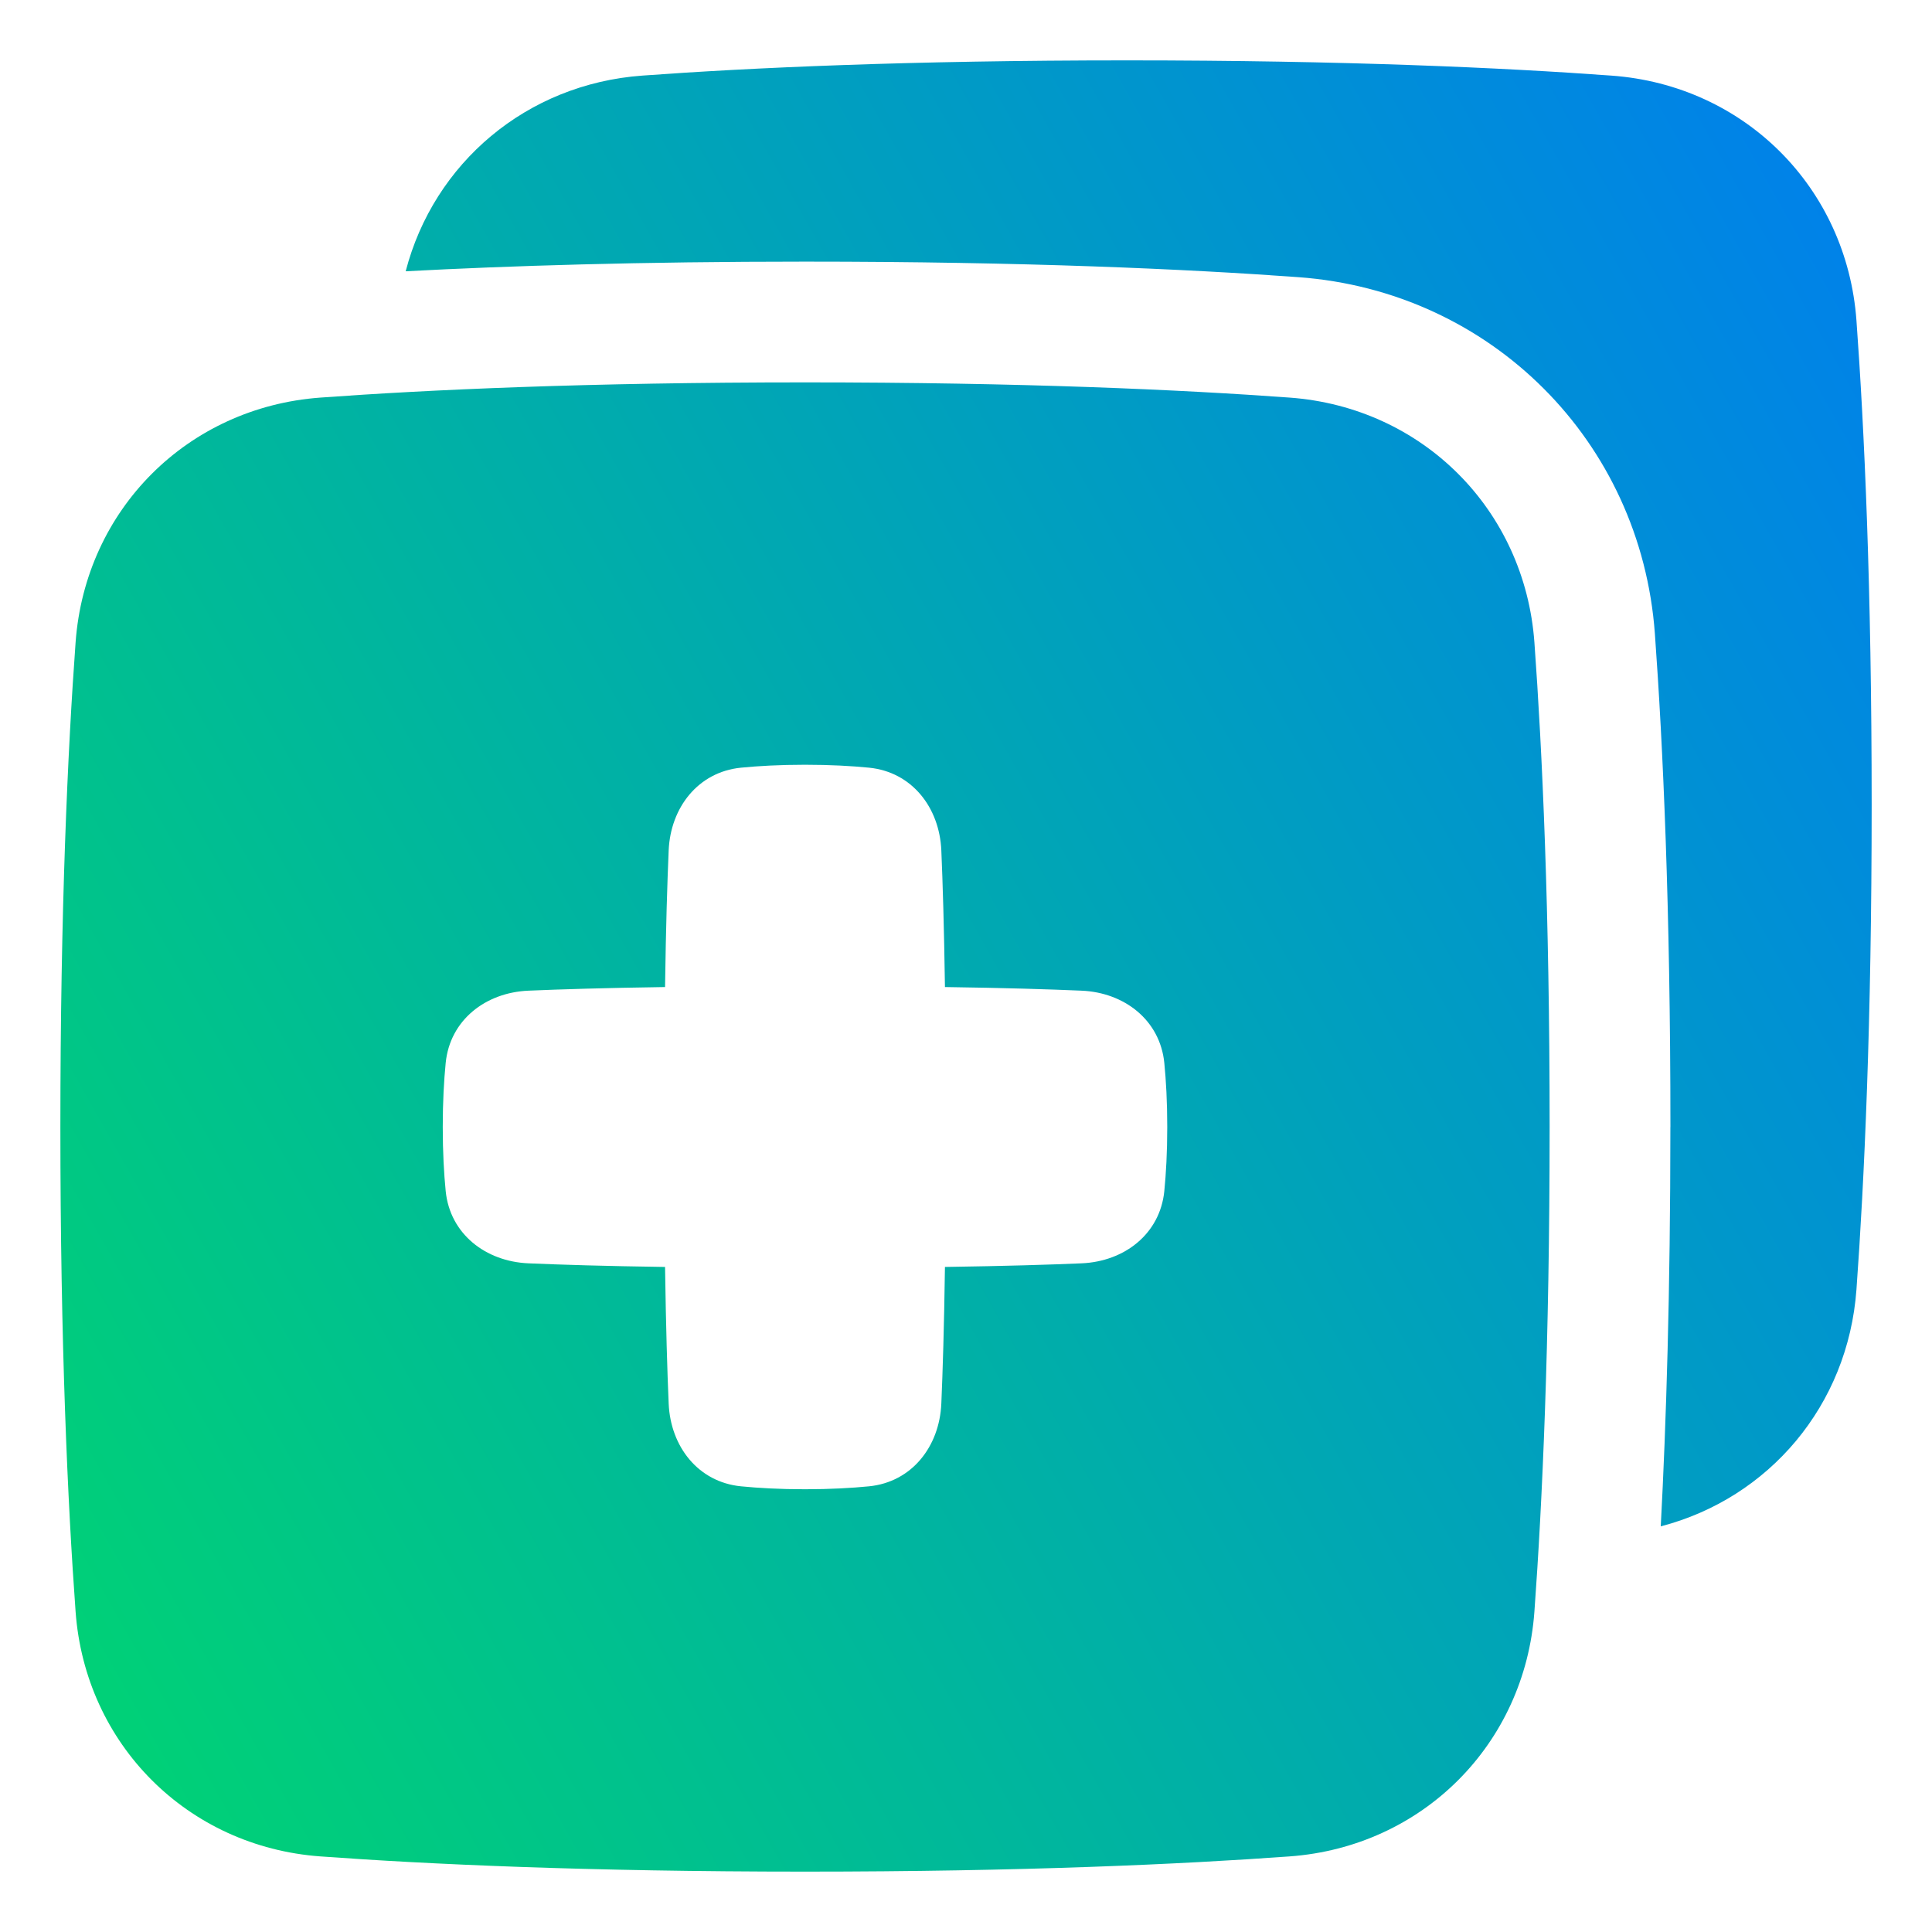 <svg xmlns="http://www.w3.org/2000/svg" fill="none" viewBox="0 0 48 48" id="Add-Layer-2--Streamline-Plump-Gradient">
  <desc>
    Add Layer 2 Streamline Icon: https://streamlinehq.com
  </desc>
  <g id="add-layer-2--layer-add-design-plus-layers-square-box">
    <path id="Union" fill="url(#paint0_linear_7979_23)" fill-rule="evenodd" d="M38.5 28c0 5.411-.183 9.366-.378 12.039-.24 3.3-2.784 5.843-6.083 6.083-2.673.194-6.628.378-12.039.378-5.411 0-9.366-.183-12.039-.378-3.3-.24-5.843-2.784-6.083-6.083C1.683 37.366 1.5 33.411 1.5 28c0-5.411.183-9.366.378-12.039.24-3.3 2.783-5.843 6.083-6.083C10.634 9.683 14.589 9.5 20 9.5c5.411 0 9.366.183 12.039.378 3.3.24 5.843 2.784 6.083 6.083.194 2.673.378 6.628.378 12.039Zm-20.092-8.927c-1.062.106-1.749.989-1.795 2.055-.034.788-.069 1.891-.09 3.395-1.504.022-2.607.056-3.395.09-1.067.046-1.949.732-2.055 1.795-.043.436-.073.963-.073 1.592 0 .628.03 1.156.073 1.592.106 1.062.989 1.749 2.055 1.795.788.034 1.891.069 3.395.09.022 1.504.056 2.607.09 3.395.046 1.067.732 1.949 1.795 2.055.436.043.963.073 1.592.073.628 0 1.156-.03 1.592-.073 1.062-.106 1.749-.989 1.795-2.055.034-.788.069-1.891.09-3.395 1.504-.022 2.607-.056 3.395-.09 1.067-.046 1.949-.732 2.055-1.795.043-.436.073-.963.073-1.592 0-.628-.03-1.156-.073-1.592-.106-1.062-.989-1.749-2.055-1.795-.788-.034-1.891-.069-3.395-.09-.022-1.504-.056-2.607-.09-3.395-.046-1.067-.732-1.949-1.795-2.055C21.156 19.03 20.628 19 20 19c-.628 0-1.156.03-1.592.073ZM41.5 28c0 4.093-.104 7.376-.239 9.922 2.689-.7 4.652-3.003 4.862-5.882.194-2.673.378-6.628.378-12.039 0-5.411-.183-9.366-.378-12.039-.24-3.3-2.783-5.843-6.083-6.083C37.366 1.683 33.411 1.5 28 1.5c-5.411 0-9.366.183-12.039.378-2.879.209-5.183 2.173-5.882 4.862C12.624 6.604 15.908 6.5 20 6.5c5.478 0 9.507.186 12.257.386 4.785.348 8.51 4.073 8.858 8.858.2 2.75.386 6.779.386 12.257Z" clip-rule="evenodd"></path>
  </g>
  <defs>
    <linearGradient id="paint0_linear_7979_23" x1="3.229" x2="54.517" y1="42.864" y2="13.957" gradientUnits="userSpaceOnUse">
      <stop stop-color="#00d078"></stop>
      <stop offset="1" stop-color="#007df0"></stop>
    </linearGradient>
  </defs>
</svg>
